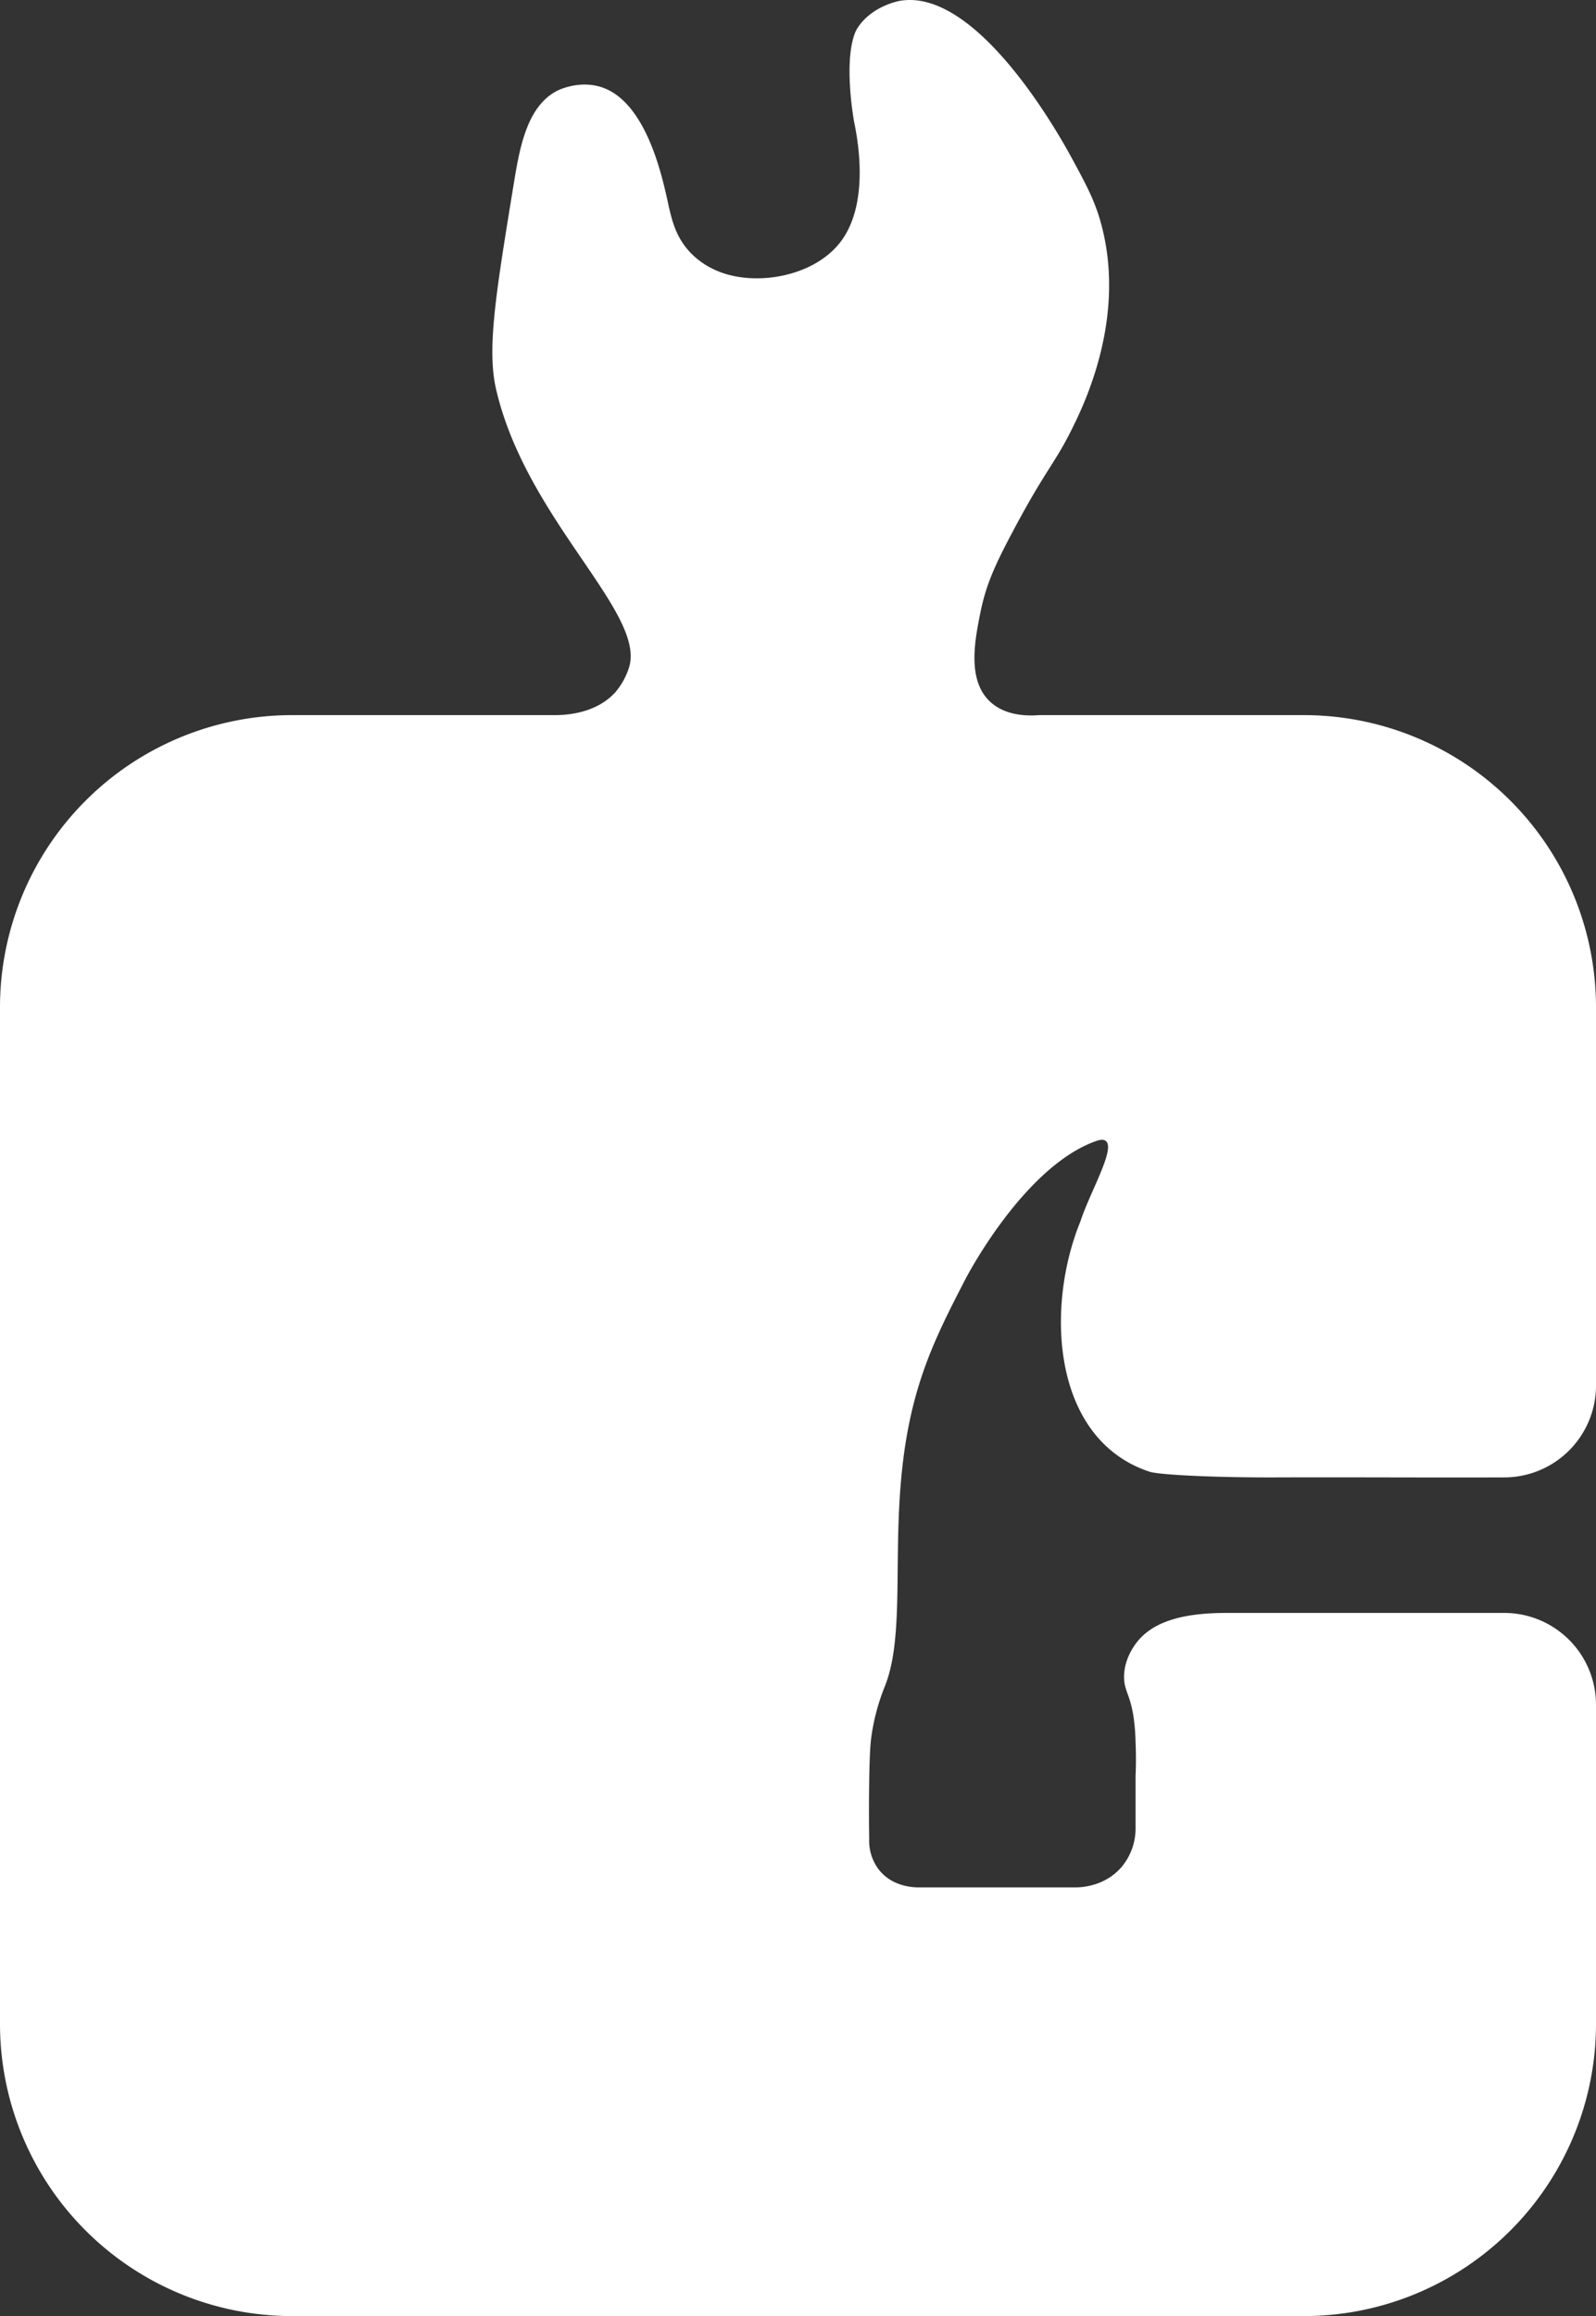 <svg xmlns="http://www.w3.org/2000/svg" viewBox="0 0 695 1008.34" style="fill:white;"><rect x="0" y="0" width="695" height="1008.34" fill="#333333" stroke="none"/><g id="Layer_2" data-name="Layer 2"><g id="curve_1" data-name="curve 1"><path d="M494.5,773.26c.16-3.68.26-8.66,0-14.55a88.94,88.94,0,0,0-1-12c-1.54-9.12-3.82-10.59-4-16-.26-7.73,4.08-13.73,5-15,8.15-11.26,24.33-13.5,40-13.5H655a40,40,0,0,1,40,40V881.12a127.22,127.22,0,0,1-127.22,127.22H127.22A127.22,127.22,0,0,1,0,881.12V438.56A127.22,127.22,0,0,1,127.22,311.34H241.58c5.19,0,18-.73,26.42-10a31.26,31.26,0,0,0,6-11c7-23.91-45-64.41-58-121-4.06-17.73,0-42.15,8-91,2.58-15.67,6.06-32.68,19-39,.71-.35,10.16-4.79,20-1,17.79,6.85,24.62,35.88,27,46,2.06,8.75,3.13,18,11,26a34.29,34.29,0,0,0,10,7c16.22,7.75,42.94,3.73,55-12,13-17,7.31-45.48,6-52-.35-1.72-4.64-26.26.32-39a13.78,13.78,0,0,1,1.68-3c6.34-8.91,17.4-10.9,18-11,34.56-5.71,71.32,62.19,75,69,6.41,11.85,10.24,18.92,13,30,10.23,41.06-8.74,78.58-14,89-7,13.86-11.39,17.22-26,45-6.55,12.46-10.61,21.18-13,33-2.44,12.05-6,29.49,4,39,6.77,6.47,16.77,6.38,21.5,6H567.78A127.22,127.22,0,0,1,695,438.56V603.21a40,40,0,0,1-40,40c-33.13.12-66.25-.12-99.38,0-26.13.09-50.78-1.06-55.12-2.5-42.09-14-45.56-70.83-30-109,4.14-12.72,15.43-31.67,11-35-1.14-.85-2.9-.38-4,0-31.7,11-57,60-57,60-10.77,20.87-19.9,38.57-25,65-5.58,28.91-4.09,56.64-4.92,79.41-.46,12.59-1.62,23.67-5.08,32.59a93,93,0,0,0-6,22c-.4,2.81-.79,6.51-1,20-.09,6.14-.15,14.68,0,25a20.66,20.66,0,0,0,4,13c6.37,8.42,17,8,18,8h67c1.48.06,13.1.32,21-9a26.13,26.13,0,0,0,6-17Z"/></g></g></svg>